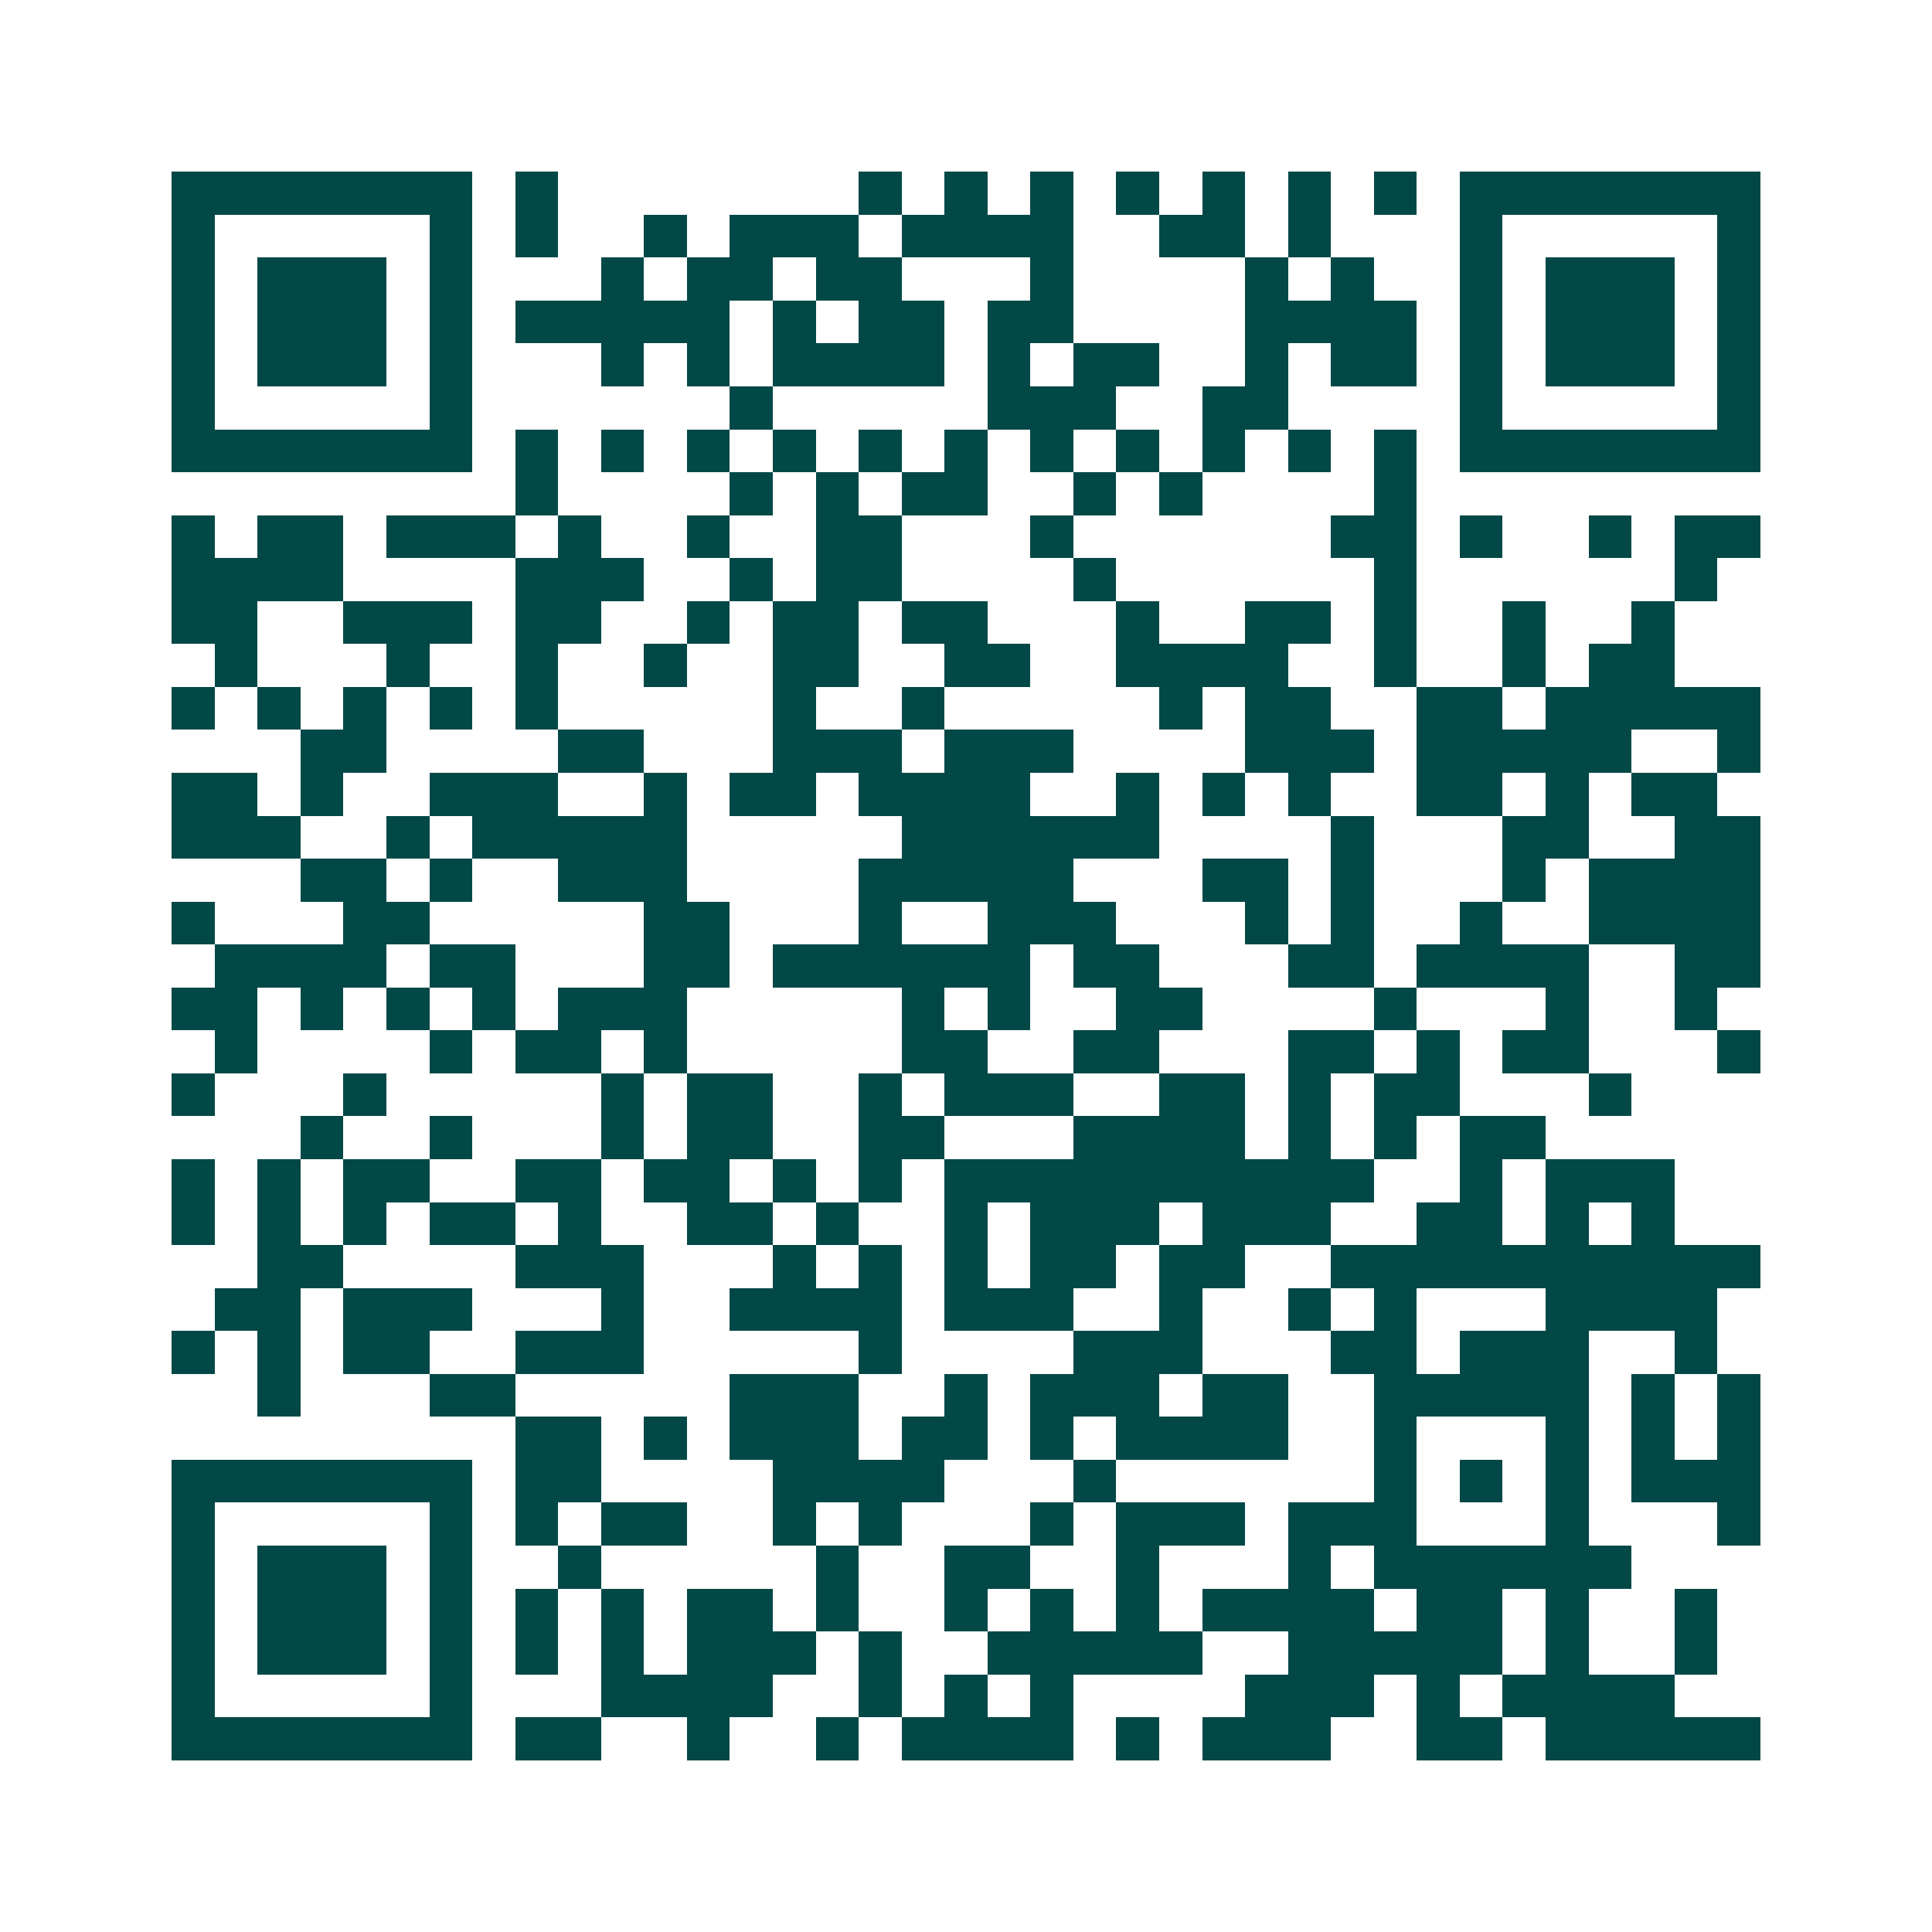 <svg xmlns="http://www.w3.org/2000/svg" width="200" height="200" viewBox="0 0 45 45" shape-rendering="crispEdges"><path fill="#ffffff" d="M0 0h45v45H0z"/><path stroke="#014847" d="M4 4.5h7m1 0h1m7 0h1m1 0h1m1 0h1m1 0h1m1 0h1m1 0h1m1 0h1m1 0h7M4 5.5h1m5 0h1m1 0h1m2 0h1m1 0h3m1 0h4m2 0h2m1 0h1m3 0h1m5 0h1M4 6.5h1m1 0h3m1 0h1m3 0h1m1 0h2m1 0h2m3 0h1m4 0h1m1 0h1m2 0h1m1 0h3m1 0h1M4 7.5h1m1 0h3m1 0h1m1 0h5m1 0h1m1 0h2m1 0h2m4 0h4m1 0h1m1 0h3m1 0h1M4 8.5h1m1 0h3m1 0h1m3 0h1m1 0h1m1 0h4m1 0h1m1 0h2m2 0h1m1 0h2m1 0h1m1 0h3m1 0h1M4 9.5h1m5 0h1m6 0h1m5 0h3m2 0h2m4 0h1m5 0h1M4 10.5h7m1 0h1m1 0h1m1 0h1m1 0h1m1 0h1m1 0h1m1 0h1m1 0h1m1 0h1m1 0h1m1 0h1m1 0h7M12 11.5h1m4 0h1m1 0h1m1 0h2m2 0h1m1 0h1m4 0h1M4 12.5h1m1 0h2m1 0h3m1 0h1m2 0h1m2 0h2m3 0h1m6 0h2m1 0h1m2 0h1m1 0h2M4 13.5h4m4 0h3m2 0h1m1 0h2m4 0h1m6 0h1m6 0h1M4 14.5h2m2 0h3m1 0h2m2 0h1m1 0h2m1 0h2m3 0h1m2 0h2m1 0h1m2 0h1m2 0h1M5 15.5h1m3 0h1m2 0h1m2 0h1m2 0h2m2 0h2m2 0h4m2 0h1m2 0h1m1 0h2M4 16.5h1m1 0h1m1 0h1m1 0h1m1 0h1m5 0h1m2 0h1m5 0h1m1 0h2m2 0h2m1 0h5M7 17.5h2m4 0h2m3 0h3m1 0h3m4 0h3m1 0h5m2 0h1M4 18.5h2m1 0h1m2 0h3m2 0h1m1 0h2m1 0h4m2 0h1m1 0h1m1 0h1m2 0h2m1 0h1m1 0h2M4 19.5h3m2 0h1m1 0h5m5 0h6m4 0h1m3 0h2m2 0h2M7 20.5h2m1 0h1m2 0h3m4 0h5m3 0h2m1 0h1m3 0h1m1 0h4M4 21.5h1m3 0h2m5 0h2m3 0h1m2 0h3m3 0h1m1 0h1m2 0h1m2 0h4M5 22.5h4m1 0h2m3 0h2m1 0h6m1 0h2m3 0h2m1 0h4m2 0h2M4 23.5h2m1 0h1m1 0h1m1 0h1m1 0h3m5 0h1m1 0h1m2 0h2m4 0h1m3 0h1m2 0h1M5 24.5h1m4 0h1m1 0h2m1 0h1m5 0h2m2 0h2m3 0h2m1 0h1m1 0h2m3 0h1M4 25.5h1m3 0h1m5 0h1m1 0h2m2 0h1m1 0h3m2 0h2m1 0h1m1 0h2m3 0h1M7 26.5h1m2 0h1m3 0h1m1 0h2m2 0h2m3 0h4m1 0h1m1 0h1m1 0h2M4 27.5h1m1 0h1m1 0h2m2 0h2m1 0h2m1 0h1m1 0h1m1 0h10m2 0h1m1 0h3M4 28.5h1m1 0h1m1 0h1m1 0h2m1 0h1m2 0h2m1 0h1m2 0h1m1 0h3m1 0h3m2 0h2m1 0h1m1 0h1M6 29.5h2m4 0h3m3 0h1m1 0h1m1 0h1m1 0h2m1 0h2m2 0h10M5 30.5h2m1 0h3m3 0h1m2 0h4m1 0h3m2 0h1m2 0h1m1 0h1m3 0h4M4 31.5h1m1 0h1m1 0h2m2 0h3m5 0h1m4 0h3m3 0h2m1 0h3m2 0h1M6 32.5h1m3 0h2m5 0h3m2 0h1m1 0h3m1 0h2m2 0h5m1 0h1m1 0h1M12 33.5h2m1 0h1m1 0h3m1 0h2m1 0h1m1 0h4m2 0h1m3 0h1m1 0h1m1 0h1M4 34.5h7m1 0h2m4 0h4m3 0h1m6 0h1m1 0h1m1 0h1m1 0h3M4 35.5h1m5 0h1m1 0h1m1 0h2m2 0h1m1 0h1m3 0h1m1 0h3m1 0h3m3 0h1m3 0h1M4 36.5h1m1 0h3m1 0h1m2 0h1m5 0h1m2 0h2m2 0h1m3 0h1m1 0h6M4 37.5h1m1 0h3m1 0h1m1 0h1m1 0h1m1 0h2m1 0h1m2 0h1m1 0h1m1 0h1m1 0h4m1 0h2m1 0h1m2 0h1M4 38.5h1m1 0h3m1 0h1m1 0h1m1 0h1m1 0h3m1 0h1m2 0h5m2 0h5m1 0h1m2 0h1M4 39.5h1m5 0h1m3 0h4m2 0h1m1 0h1m1 0h1m4 0h3m1 0h1m1 0h4M4 40.5h7m1 0h2m2 0h1m2 0h1m1 0h4m1 0h1m1 0h3m2 0h2m1 0h5"/></svg>
